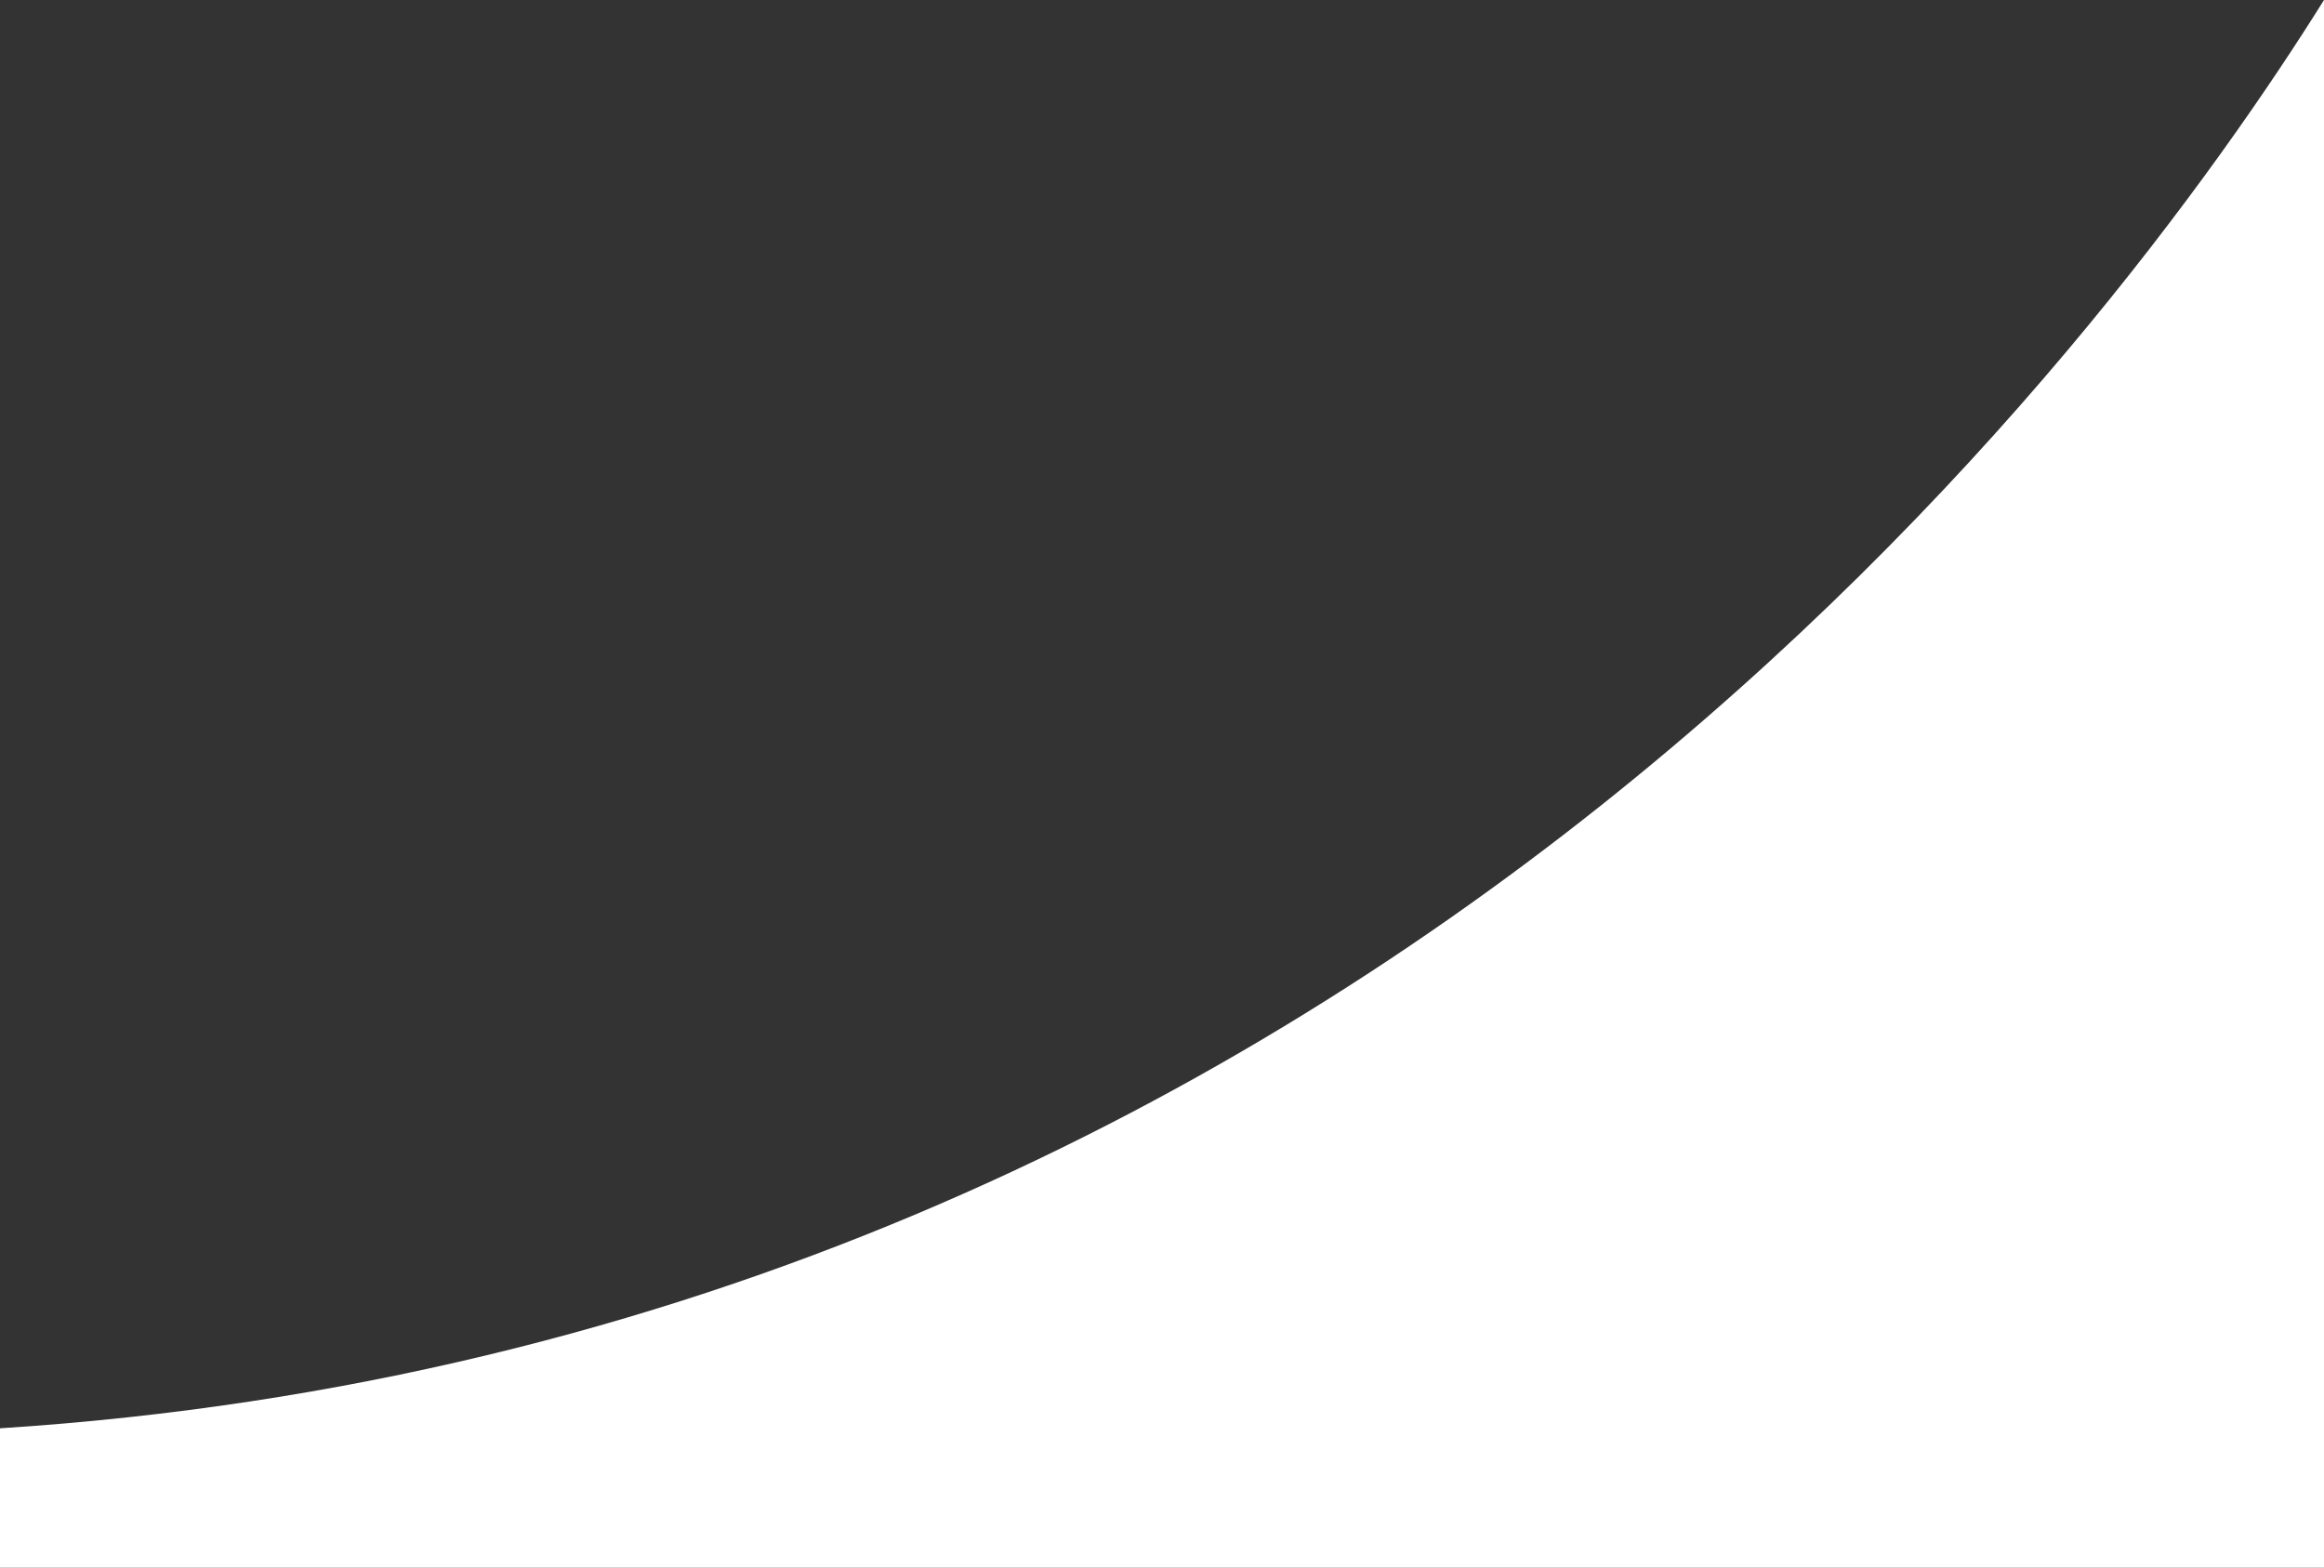 <?xml version="1.0" encoding="UTF-8"?> <!-- Creator: CorelDRAW 2020 (64-Bit) --> <svg xmlns="http://www.w3.org/2000/svg" xmlns:xlink="http://www.w3.org/1999/xlink" xmlns:xodm="http://www.corel.com/coreldraw/odm/2003" xml:space="preserve" width="438.574mm" height="295.907mm" style="shape-rendering:geometricPrecision; text-rendering:geometricPrecision; image-rendering:optimizeQuality; fill-rule:evenodd; clip-rule:evenodd" viewBox="0 0 11923.64 8044.92"><rect x="0" y="0" width="11923.64" height="8044.92" fill="#333333" stroke="none"/> <defs> <style type="text/css"> <![CDATA[ .fil0 {fill:white} ]]> </style> </defs> <g id="Слой_x0020_1">  <path class="fil0" d="M-0 7329.29c7060.35,-453.01 10851.12,-5612.38 11923.64,-7329.29l0 8044.92 -11923.64 0 0 -715.64z"></path> </g> </svg> 